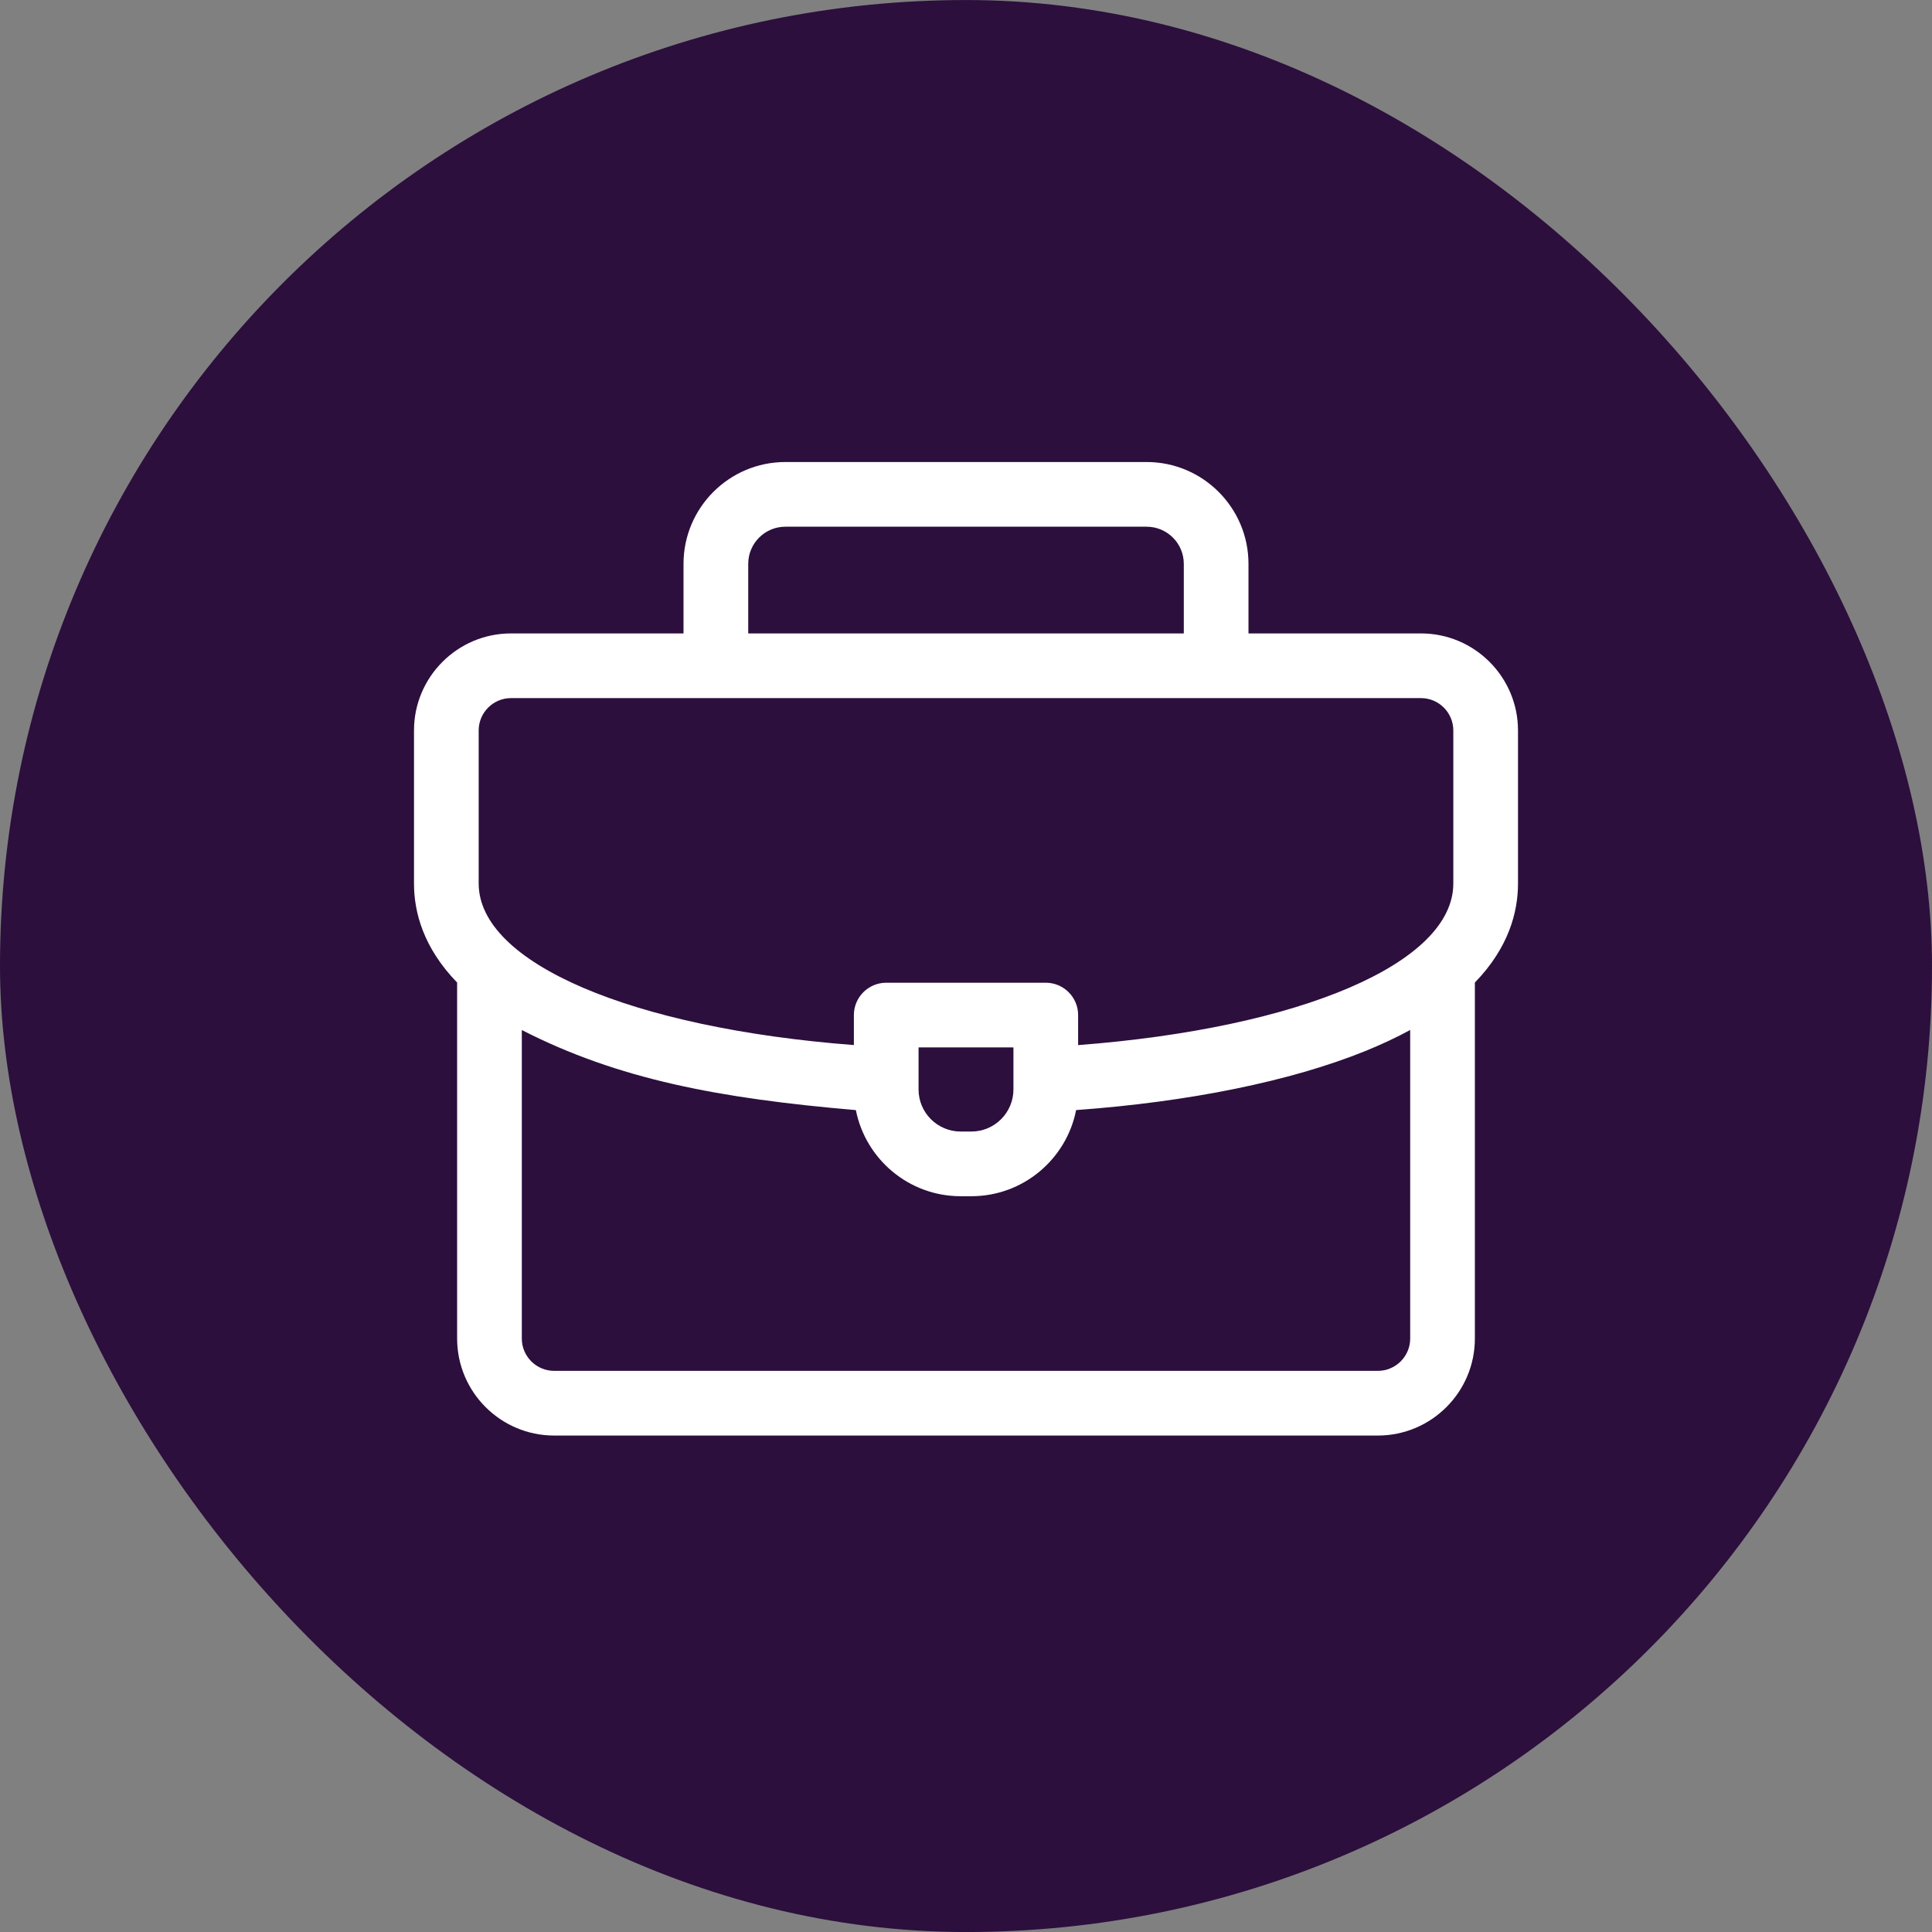 <svg width="56" height="56" viewBox="0 0 56 56" fill="none" xmlns="http://www.w3.org/2000/svg">
<rect x="0" y="0" width="56" height="56" fill="#808080" stroke="none"/>
<rect y="0.001" width="56" height="56" rx="28" fill="#2C0F3D"/>
<path d="M44 21.173C44 19.622 42.738 18.36 41.188 18.36H36.188V16.343C36.188 14.716 34.864 13.392 33.236 13.392H22.764C21.137 13.392 19.812 14.716 19.812 16.343V18.36H14.812C13.262 18.36 12 19.622 12 21.173V25.61C12 26.437 12.269 27.468 13.25 28.48V38.798C13.25 40.349 14.512 41.61 16.062 41.61H39.938C41.488 41.61 42.75 40.349 42.75 38.798V28.48C43.73 27.469 44 26.438 44 25.61V21.173ZM21.688 16.343C21.688 15.749 22.17 15.267 22.764 15.267H33.236C33.83 15.267 34.313 15.749 34.313 16.343V18.36H21.688V16.343ZM13.875 21.173C13.875 20.656 14.296 20.235 14.812 20.235H41.188C41.704 20.235 42.125 20.656 42.125 21.173V25.61C42.125 27.917 37.7 29.799 31.25 30.293V29.423C31.25 28.905 30.83 28.485 30.312 28.485H25.688C25.17 28.485 24.75 28.905 24.75 29.423V30.292C18.306 29.798 13.875 27.911 13.875 25.61V21.173ZM29.375 30.36V31.579C29.375 32.251 28.828 32.798 28.156 32.798H27.844C27.172 32.798 26.625 32.251 26.625 31.579V30.36H29.375ZM39.938 39.735H16.062C15.546 39.735 15.125 39.315 15.125 38.798V29.856C17.916 31.286 20.85 31.838 24.808 32.177C25.088 33.597 26.342 34.673 27.844 34.673H28.156C29.658 34.673 30.912 33.597 31.192 32.176C34.461 31.94 37.413 31.34 39.569 30.467C40.053 30.271 40.487 30.066 40.875 29.855V38.798C40.875 39.315 40.454 39.735 39.938 39.735Z" fill="white"/>
</svg>
